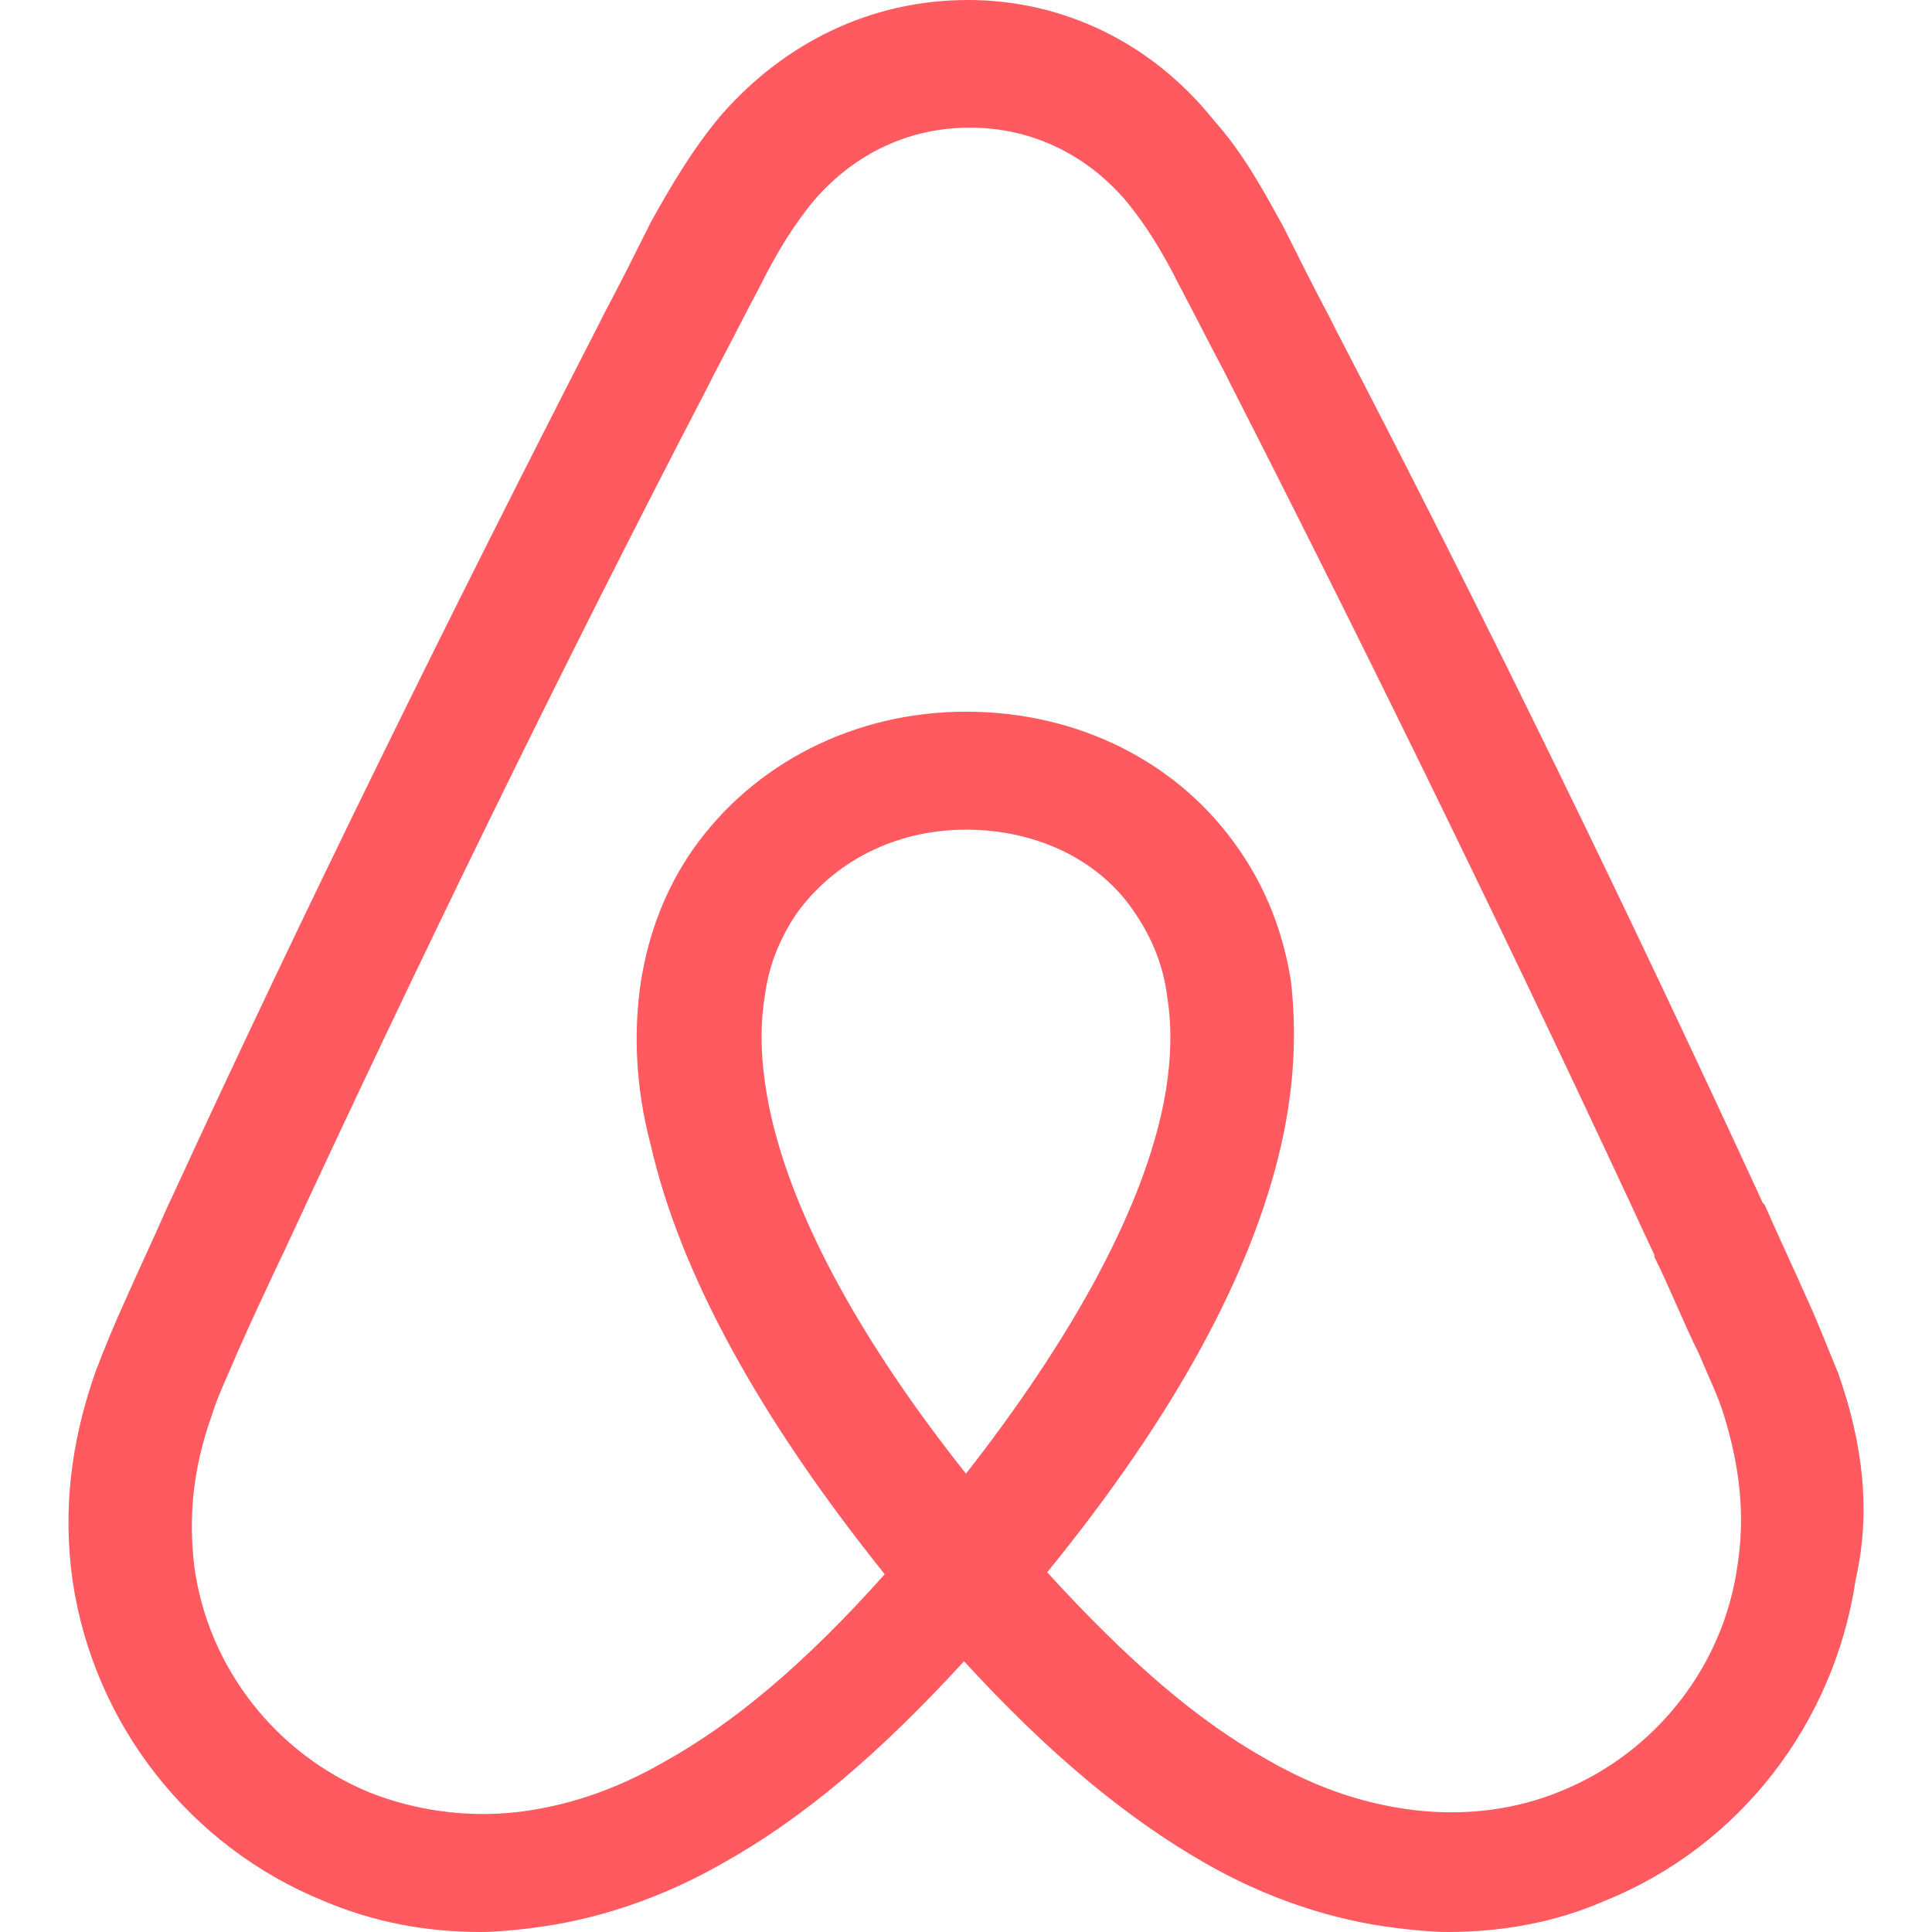 <svg width="60" height="60" viewBox="0 0 60 60" fill="none" xmlns="http://www.w3.org/2000/svg">
<path d="M57.086 42.643C56.786 41.922 56.485 41.141 56.185 40.48C55.705 39.399 55.224 38.378 54.804 37.417L54.744 37.357C50.599 28.348 46.155 19.219 41.47 10.21L41.29 9.85C40.81 8.949 40.329 7.988 39.849 7.027C39.248 5.946 38.648 4.805 37.687 3.724C35.765 1.321 33.002 0 30.059 0C27.056 0 24.353 1.321 22.371 3.604C21.47 4.685 20.81 5.826 20.209 6.907C19.729 7.868 19.248 8.829 18.768 9.73L18.587 10.09C13.963 19.099 9.458 28.228 5.314 37.237L5.254 37.357C4.834 38.318 4.353 39.339 3.873 40.42C3.572 41.081 3.272 41.802 2.972 42.583C2.191 44.805 1.951 46.907 2.251 49.069C2.912 53.574 5.915 57.357 10.059 59.039C11.62 59.7 13.242 60 14.924 60C15.404 60 16.005 59.94 16.485 59.88C18.467 59.64 20.509 58.979 22.491 57.838C24.954 56.456 27.296 54.474 29.939 51.592C32.581 54.474 34.984 56.456 37.386 57.838C39.368 58.979 41.41 59.64 43.392 59.88C43.873 59.94 44.473 60 44.954 60C46.636 60 48.317 59.7 49.819 59.039C54.023 57.357 56.966 53.514 57.627 49.069C58.107 46.967 57.867 44.865 57.086 42.643ZM29.999 45.766C26.756 41.682 24.654 37.838 23.933 34.595C23.633 33.213 23.572 32.012 23.753 30.931C23.873 29.97 24.233 29.129 24.714 28.408C25.855 26.787 27.777 25.766 29.999 25.766C32.221 25.766 34.203 26.727 35.284 28.408C35.765 29.129 36.125 29.97 36.245 30.931C36.425 32.012 36.365 33.273 36.065 34.595C35.344 37.778 33.242 41.622 29.999 45.766ZM53.963 48.589C53.542 51.712 51.44 54.414 48.497 55.616C47.056 56.216 45.494 56.396 43.933 56.216C42.431 56.036 40.93 55.556 39.368 54.655C37.206 53.453 35.044 51.592 32.521 48.829C36.485 43.964 38.888 39.52 39.789 35.556C40.209 33.694 40.269 32.012 40.089 30.451C39.849 28.949 39.308 27.568 38.467 26.366C36.605 23.664 33.482 22.102 29.999 22.102C26.515 22.102 23.392 23.724 21.53 26.366C20.689 27.568 20.149 28.949 19.909 30.451C19.669 32.012 19.729 33.754 20.209 35.556C21.11 39.52 23.572 44.024 27.476 48.889C25.014 51.652 22.792 53.514 20.63 54.715C19.068 55.616 17.566 56.096 16.065 56.276C14.443 56.456 12.882 56.216 11.5 55.676C8.557 54.474 6.455 51.772 6.035 48.649C5.855 47.147 5.975 45.646 6.575 43.964C6.756 43.363 7.056 42.763 7.356 42.042C7.777 41.081 8.257 40.06 8.738 39.039L8.798 38.919C12.942 29.97 17.386 20.841 22.011 11.952L22.191 11.592C22.672 10.691 23.152 9.73 23.633 8.829C24.113 7.868 24.654 6.967 25.314 6.186C26.575 4.745 28.257 3.964 30.119 3.964C31.981 3.964 33.663 4.745 34.924 6.186C35.584 6.967 36.125 7.868 36.605 8.829C37.086 9.73 37.566 10.691 38.047 11.592L38.227 11.952C42.792 20.901 47.236 30.03 51.38 38.979V39.039C51.861 40 52.281 41.081 52.762 42.042C53.062 42.763 53.362 43.363 53.542 43.964C54.023 45.526 54.203 47.027 53.963 48.589Z" fill="#FF5A5F"/>
</svg>
